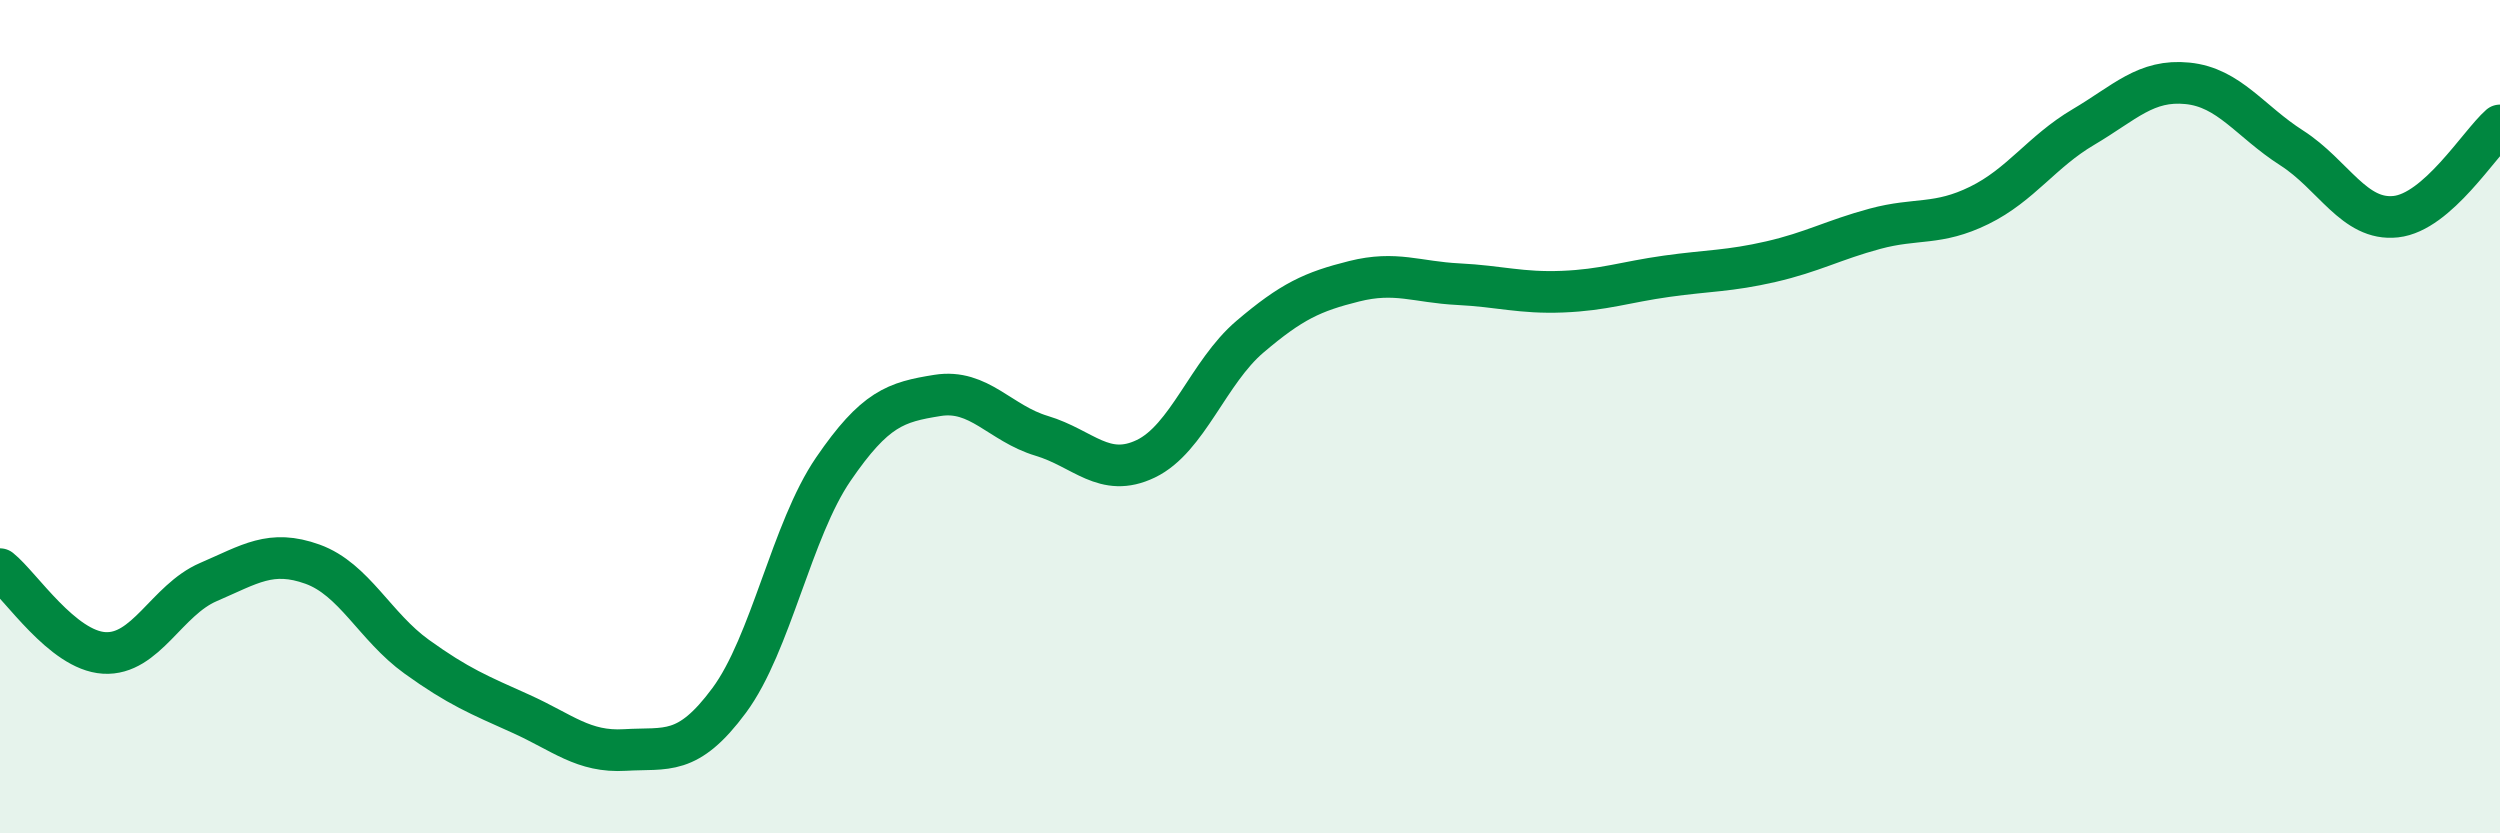 
    <svg width="60" height="20" viewBox="0 0 60 20" xmlns="http://www.w3.org/2000/svg">
      <path
        d="M 0,13.66 C 0.5,14.06 1.5,15.61 2.5,15.67 C 3.5,15.73 4,14.4 5,13.97 C 6,13.54 6.5,13.18 7.5,13.54 C 8.5,13.9 9,15.04 10,15.76 C 11,16.48 11.5,16.68 12.5,17.13 C 13.5,17.58 14,18.06 15,18 C 16,17.94 16.5,18.16 17.5,16.81 C 18.5,15.46 19,12.72 20,11.26 C 21,9.8 21.5,9.65 22.5,9.49 C 23.5,9.33 24,10.16 25,10.46 C 26,10.76 26.5,11.49 27.5,11.01 C 28.5,10.53 29,8.93 30,8.08 C 31,7.23 31.5,7 32.5,6.75 C 33.5,6.5 34,6.77 35,6.82 C 36,6.87 36.5,7.04 37.5,7 C 38.5,6.96 39,6.77 40,6.63 C 41,6.49 41.5,6.51 42.5,6.28 C 43.5,6.05 44,5.76 45,5.49 C 46,5.22 46.5,5.42 47.5,4.93 C 48.5,4.44 49,3.64 50,3.05 C 51,2.46 51.5,1.9 52.5,2 C 53.5,2.1 54,2.91 55,3.55 C 56,4.19 56.5,5.31 57.5,5.2 C 58.5,5.09 59.5,3.45 60,3.01L60 20L0 20Z"
        fill="#008740"
        opacity="0.1"
        stroke-linecap="round"
        stroke-linejoin="round"
      />
      <path
        d="M 0,13.66 C 0.5,14.06 1.5,15.61 2.5,15.67 C 3.5,15.73 4,14.4 5,13.97 C 6,13.54 6.5,13.18 7.5,13.54 C 8.5,13.9 9,15.04 10,15.76 C 11,16.48 11.5,16.68 12.5,17.13 C 13.5,17.58 14,18.06 15,18 C 16,17.94 16.5,18.16 17.5,16.81 C 18.5,15.46 19,12.72 20,11.26 C 21,9.8 21.5,9.65 22.5,9.49 C 23.5,9.33 24,10.16 25,10.46 C 26,10.76 26.5,11.49 27.5,11.01 C 28.5,10.53 29,8.93 30,8.08 C 31,7.23 31.5,7 32.5,6.75 C 33.5,6.5 34,6.77 35,6.82 C 36,6.87 36.5,7.04 37.5,7 C 38.5,6.96 39,6.77 40,6.63 C 41,6.49 41.5,6.51 42.5,6.28 C 43.5,6.05 44,5.76 45,5.49 C 46,5.22 46.5,5.42 47.5,4.93 C 48.5,4.44 49,3.64 50,3.05 C 51,2.46 51.5,1.9 52.5,2 C 53.5,2.1 54,2.91 55,3.55 C 56,4.19 56.5,5.31 57.5,5.2 C 58.5,5.09 59.5,3.45 60,3.01"
        stroke="#008740"
        stroke-width="1"
        fill="none"
        stroke-linecap="round"
        stroke-linejoin="round"
      />
    </svg>
  